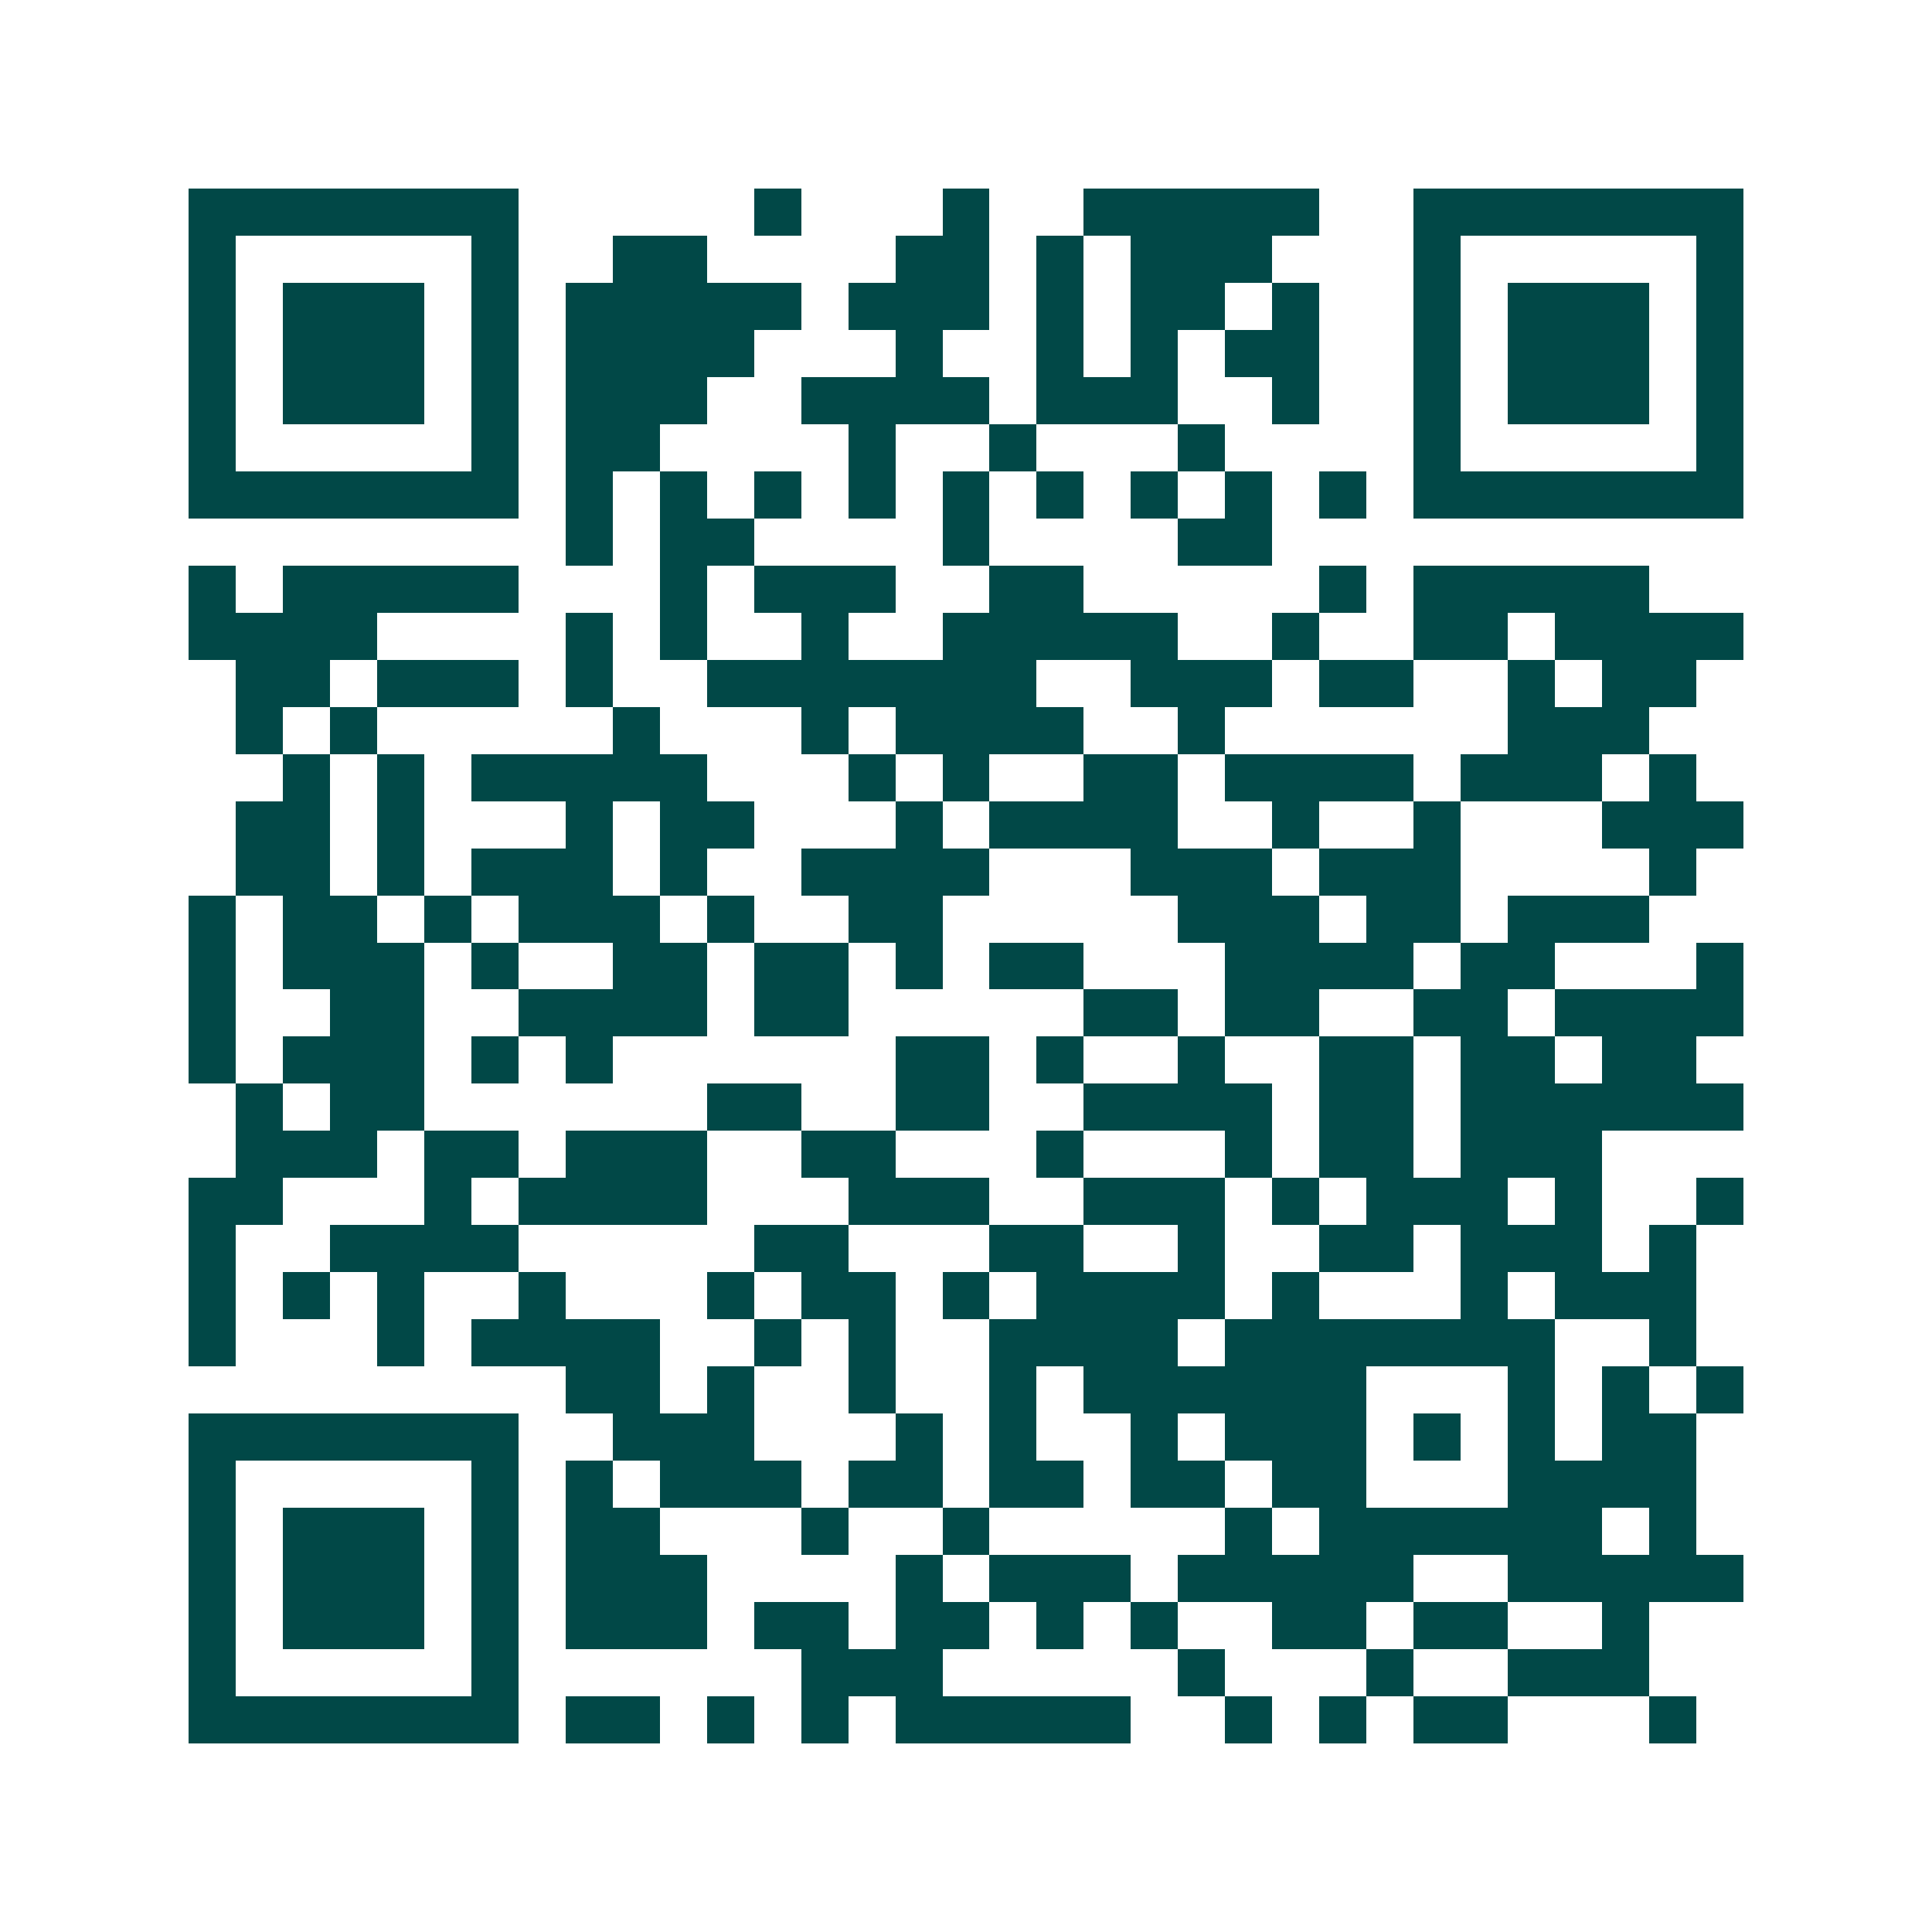 <svg xmlns="http://www.w3.org/2000/svg" width="200" height="200" viewBox="0 0 41 41" shape-rendering="crispEdges"><path fill="#ffffff" d="M0 0h41v41H0z"/><path stroke="#014847" d="M4 4.5h7m5 0h1m3 0h1m2 0h5m2 0h7M4 5.5h1m5 0h1m2 0h2m4 0h2m1 0h1m1 0h3m3 0h1m5 0h1M4 6.5h1m1 0h3m1 0h1m1 0h5m1 0h3m1 0h1m1 0h2m1 0h1m2 0h1m1 0h3m1 0h1M4 7.5h1m1 0h3m1 0h1m1 0h4m3 0h1m2 0h1m1 0h1m1 0h2m2 0h1m1 0h3m1 0h1M4 8.5h1m1 0h3m1 0h1m1 0h3m2 0h4m1 0h3m2 0h1m2 0h1m1 0h3m1 0h1M4 9.5h1m5 0h1m1 0h2m4 0h1m2 0h1m3 0h1m4 0h1m5 0h1M4 10.5h7m1 0h1m1 0h1m1 0h1m1 0h1m1 0h1m1 0h1m1 0h1m1 0h1m1 0h1m1 0h7M12 11.5h1m1 0h2m4 0h1m4 0h2M4 12.5h1m1 0h5m3 0h1m1 0h3m2 0h2m5 0h1m1 0h5M4 13.5h4m4 0h1m1 0h1m2 0h1m2 0h5m2 0h1m2 0h2m1 0h4M5 14.5h2m1 0h3m1 0h1m2 0h7m2 0h3m1 0h2m2 0h1m1 0h2M5 15.5h1m1 0h1m5 0h1m3 0h1m1 0h4m2 0h1m6 0h3M6 16.5h1m1 0h1m1 0h5m3 0h1m1 0h1m2 0h2m1 0h4m1 0h3m1 0h1M5 17.5h2m1 0h1m3 0h1m1 0h2m3 0h1m1 0h4m2 0h1m2 0h1m3 0h3M5 18.5h2m1 0h1m1 0h3m1 0h1m2 0h4m3 0h3m1 0h3m4 0h1M4 19.5h1m1 0h2m1 0h1m1 0h3m1 0h1m2 0h2m5 0h3m1 0h2m1 0h3M4 20.5h1m1 0h3m1 0h1m2 0h2m1 0h2m1 0h1m1 0h2m3 0h4m1 0h2m3 0h1M4 21.5h1m2 0h2m2 0h4m1 0h2m5 0h2m1 0h2m2 0h2m1 0h4M4 22.5h1m1 0h3m1 0h1m1 0h1m6 0h2m1 0h1m2 0h1m2 0h2m1 0h2m1 0h2M5 23.5h1m1 0h2m6 0h2m2 0h2m2 0h4m1 0h2m1 0h6M5 24.5h3m1 0h2m1 0h3m2 0h2m3 0h1m3 0h1m1 0h2m1 0h3M4 25.5h2m3 0h1m1 0h4m3 0h3m2 0h3m1 0h1m1 0h3m1 0h1m2 0h1M4 26.5h1m2 0h4m5 0h2m3 0h2m2 0h1m2 0h2m1 0h3m1 0h1M4 27.5h1m1 0h1m1 0h1m2 0h1m3 0h1m1 0h2m1 0h1m1 0h4m1 0h1m3 0h1m1 0h3M4 28.5h1m3 0h1m1 0h4m2 0h1m1 0h1m2 0h4m1 0h7m2 0h1M12 29.5h2m1 0h1m2 0h1m2 0h1m1 0h6m3 0h1m1 0h1m1 0h1M4 30.5h7m2 0h3m3 0h1m1 0h1m2 0h1m1 0h3m1 0h1m1 0h1m1 0h2M4 31.5h1m5 0h1m1 0h1m1 0h3m1 0h2m1 0h2m1 0h2m1 0h2m3 0h4M4 32.5h1m1 0h3m1 0h1m1 0h2m3 0h1m2 0h1m5 0h1m1 0h6m1 0h1M4 33.5h1m1 0h3m1 0h1m1 0h3m4 0h1m1 0h3m1 0h5m2 0h5M4 34.5h1m1 0h3m1 0h1m1 0h3m1 0h2m1 0h2m1 0h1m1 0h1m2 0h2m1 0h2m2 0h1M4 35.5h1m5 0h1m6 0h3m5 0h1m3 0h1m2 0h3M4 36.5h7m1 0h2m1 0h1m1 0h1m1 0h5m2 0h1m1 0h1m1 0h2m3 0h1"/></svg>
